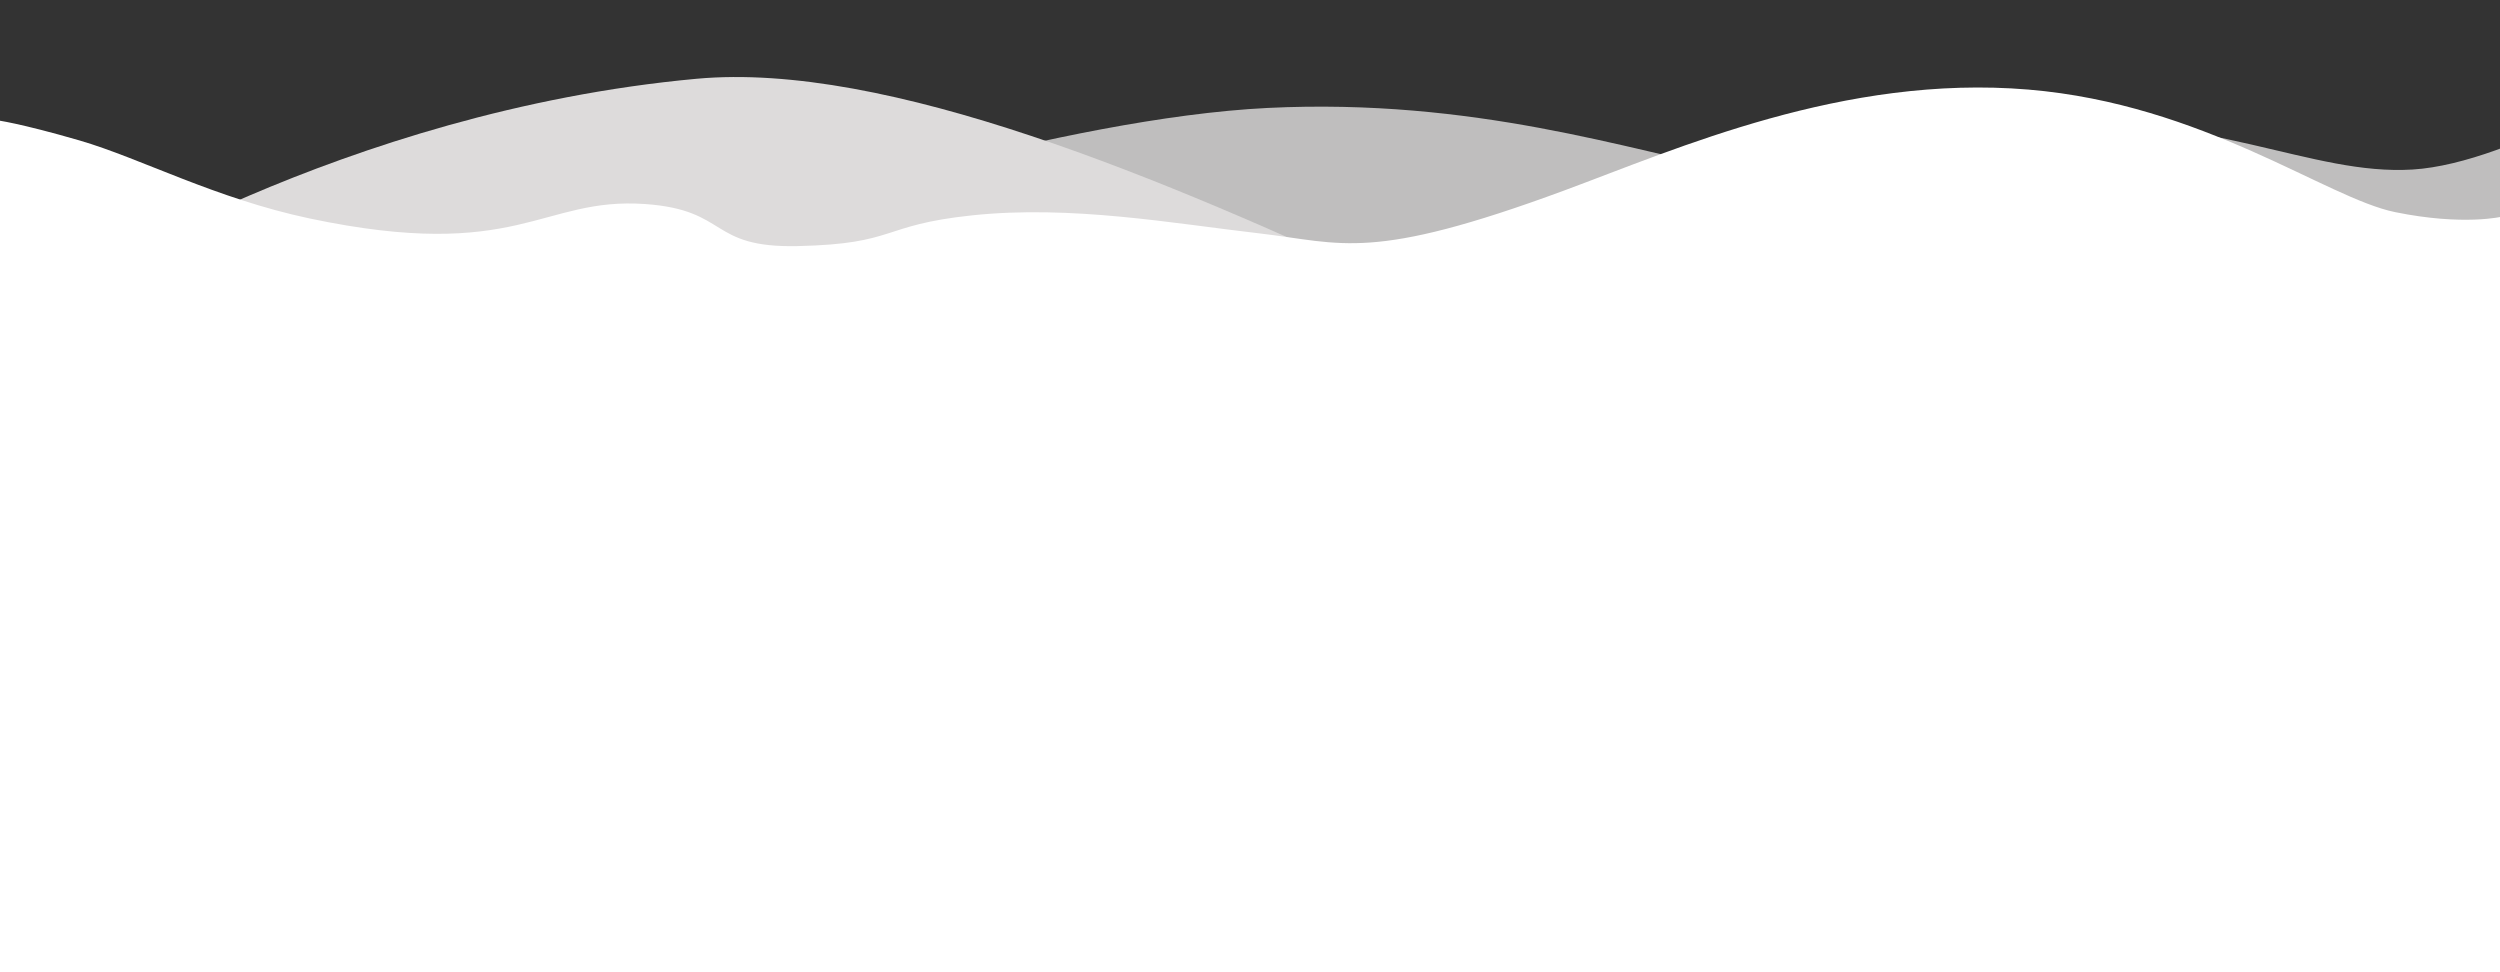 <?xml version="1.0" encoding="UTF-8"?>
<svg xmlns="http://www.w3.org/2000/svg" version="1.1" viewBox="0 0 1920 746.8">
  <rect x="0" y="0" width="1920" height="746.8" fill="#333333" stroke="none"/>
  <defs>
    <style>
      .cls-1 {
        fill: #fff;
      }

      .cls-2 {
        fill: #dddbdb;
      }

      .cls-3 {
        fill: #bfbebe;
      }
    </style>
  </defs>
  <!-- Generator: Adobe Illustrator 28.7.3, SVG Export Plug-In . SVG Version: 1.2.0 Build 164)  -->
  <g>
    <g id="Snow_at_front">
      <path class="cls-3" d="M586.6,166.3s228.5-75.6,387-83.4,277.4,32.4,362.8,49.1c46.8,9.2,166.3,41.9,166.3,41.9v49.5h-916.1v-57Z"/>
      <path class="cls-3" d="M1453.6,140.9s-43.4-40.3,101.6-47.4c145-7.1,219.2,41.5,297.7,36.7,78.4-4.8,196.9-81.9,196.9-81.9l6.1,191.3h-312.6l-289.7-98.6Z"/>
      <path class="cls-2" d="M534.9,60.5c145.7-13.4,357.8,75.9,545,163.3,102,47.6,231.9,126.1,231.9,126.1H174.8L52.1,221.3S262.2,85.6,534.9,60.5Z"/>
      <path class="cls-1" d="M-2.8,92.3s17.1,2,64,15.6c46.4,13.5,104.3,44.6,176.7,59.9,160.7,33.9,177.5-16.7,257.6-11.1,64.7,4.6,48.3,33.8,117.1,32.3,76.7-1.7,62.9-16.1,133.9-23.6,76.4-8.1,154.3,6.2,221.2,13.9,63.5,7.4,84.5,22.1,233.6-33,86.4-31.9,214.7-89.4,356.6-77.5,134.5,11.3,228.7,83.3,281.5,94.1s82.5,3.4,82.5,3.4l-1.1,630.7L-3.1,793.7l.3-701.4Z"/>
    </g>
  </g>
</svg>